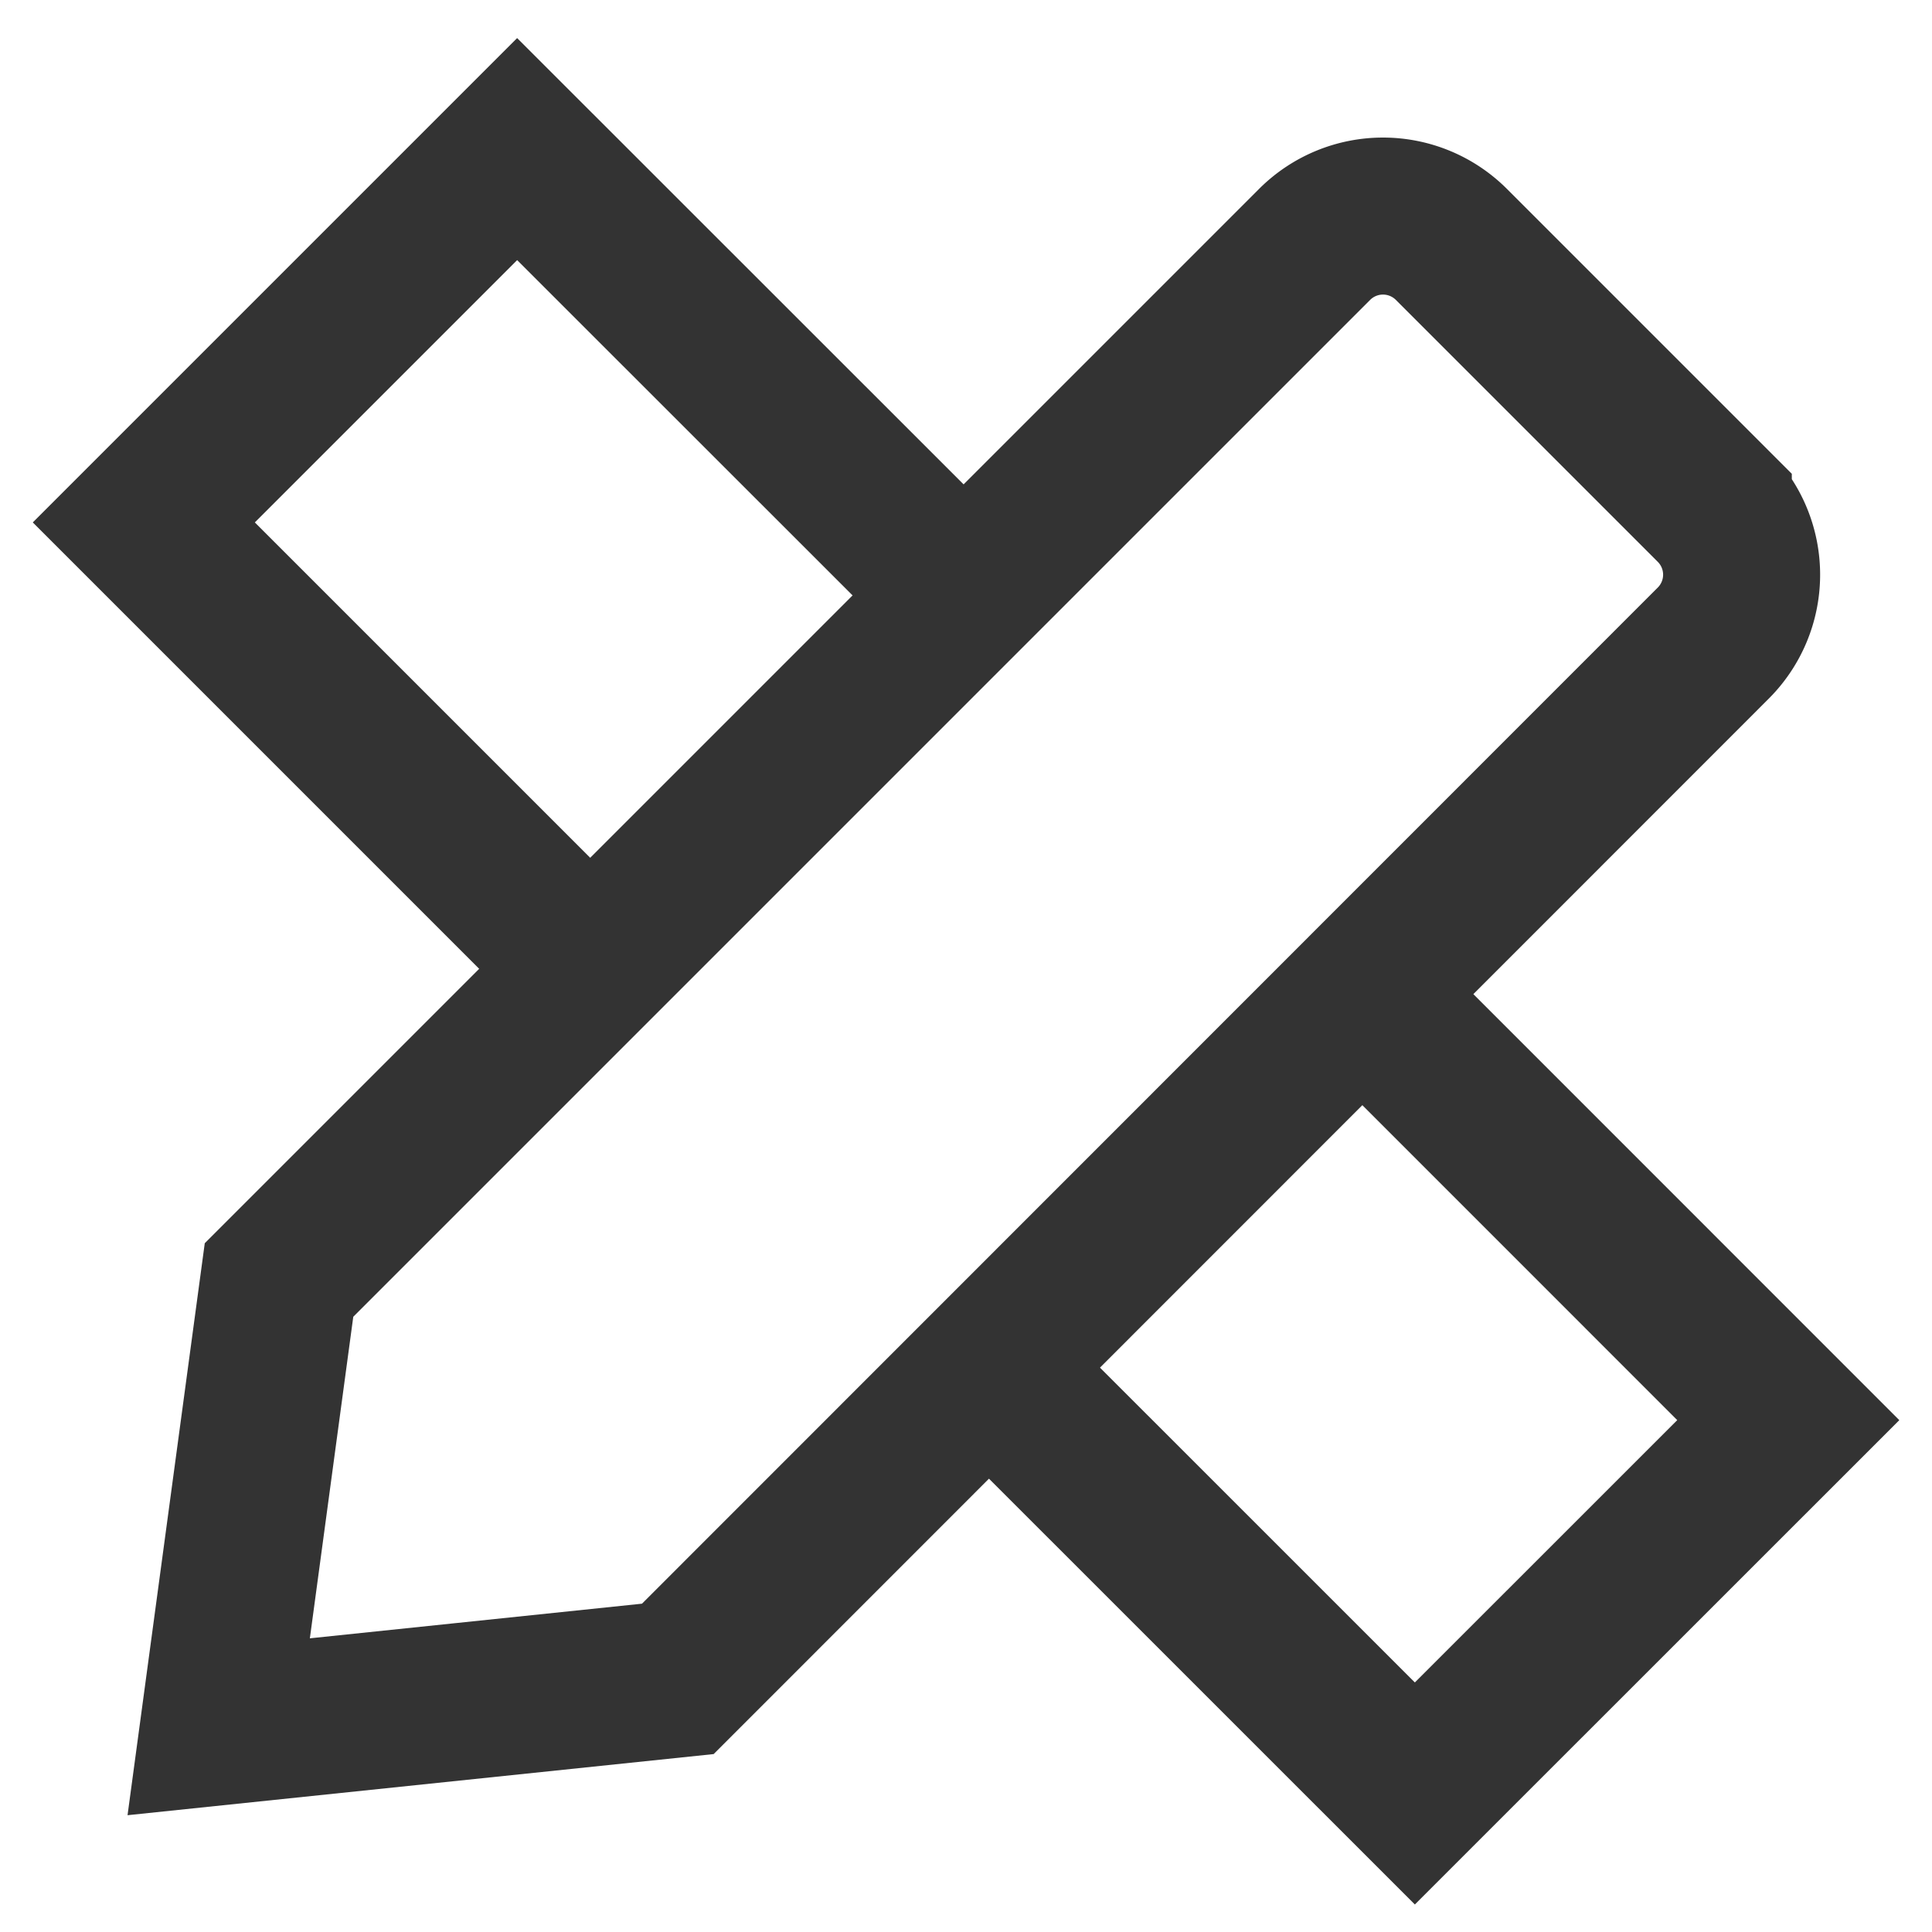 <svg xmlns="http://www.w3.org/2000/svg" viewBox="0 0 226.77 226.77"><defs><style>.cls-1{fill:none;stroke:#333;stroke-miterlimit:10;stroke-width:18.43px;}</style></defs><g id="Finance"><path class="cls-1" d="M79.56,197.06l-53.89,5.62,7.08-52.44L154.33,28.66a11.35,11.35,0,0,1,16,0l30.77,30.77a11.35,11.35,0,0,1,0,16.05Z"/><polyline class="cls-1" points="157.22 114 209.9 166.69 166.07 210.51 113.39 157.84"/><polyline class="cls-1" points="69.56 114 16.88 61.32 60.7 17.5 113.39 70.17"/></g></svg>